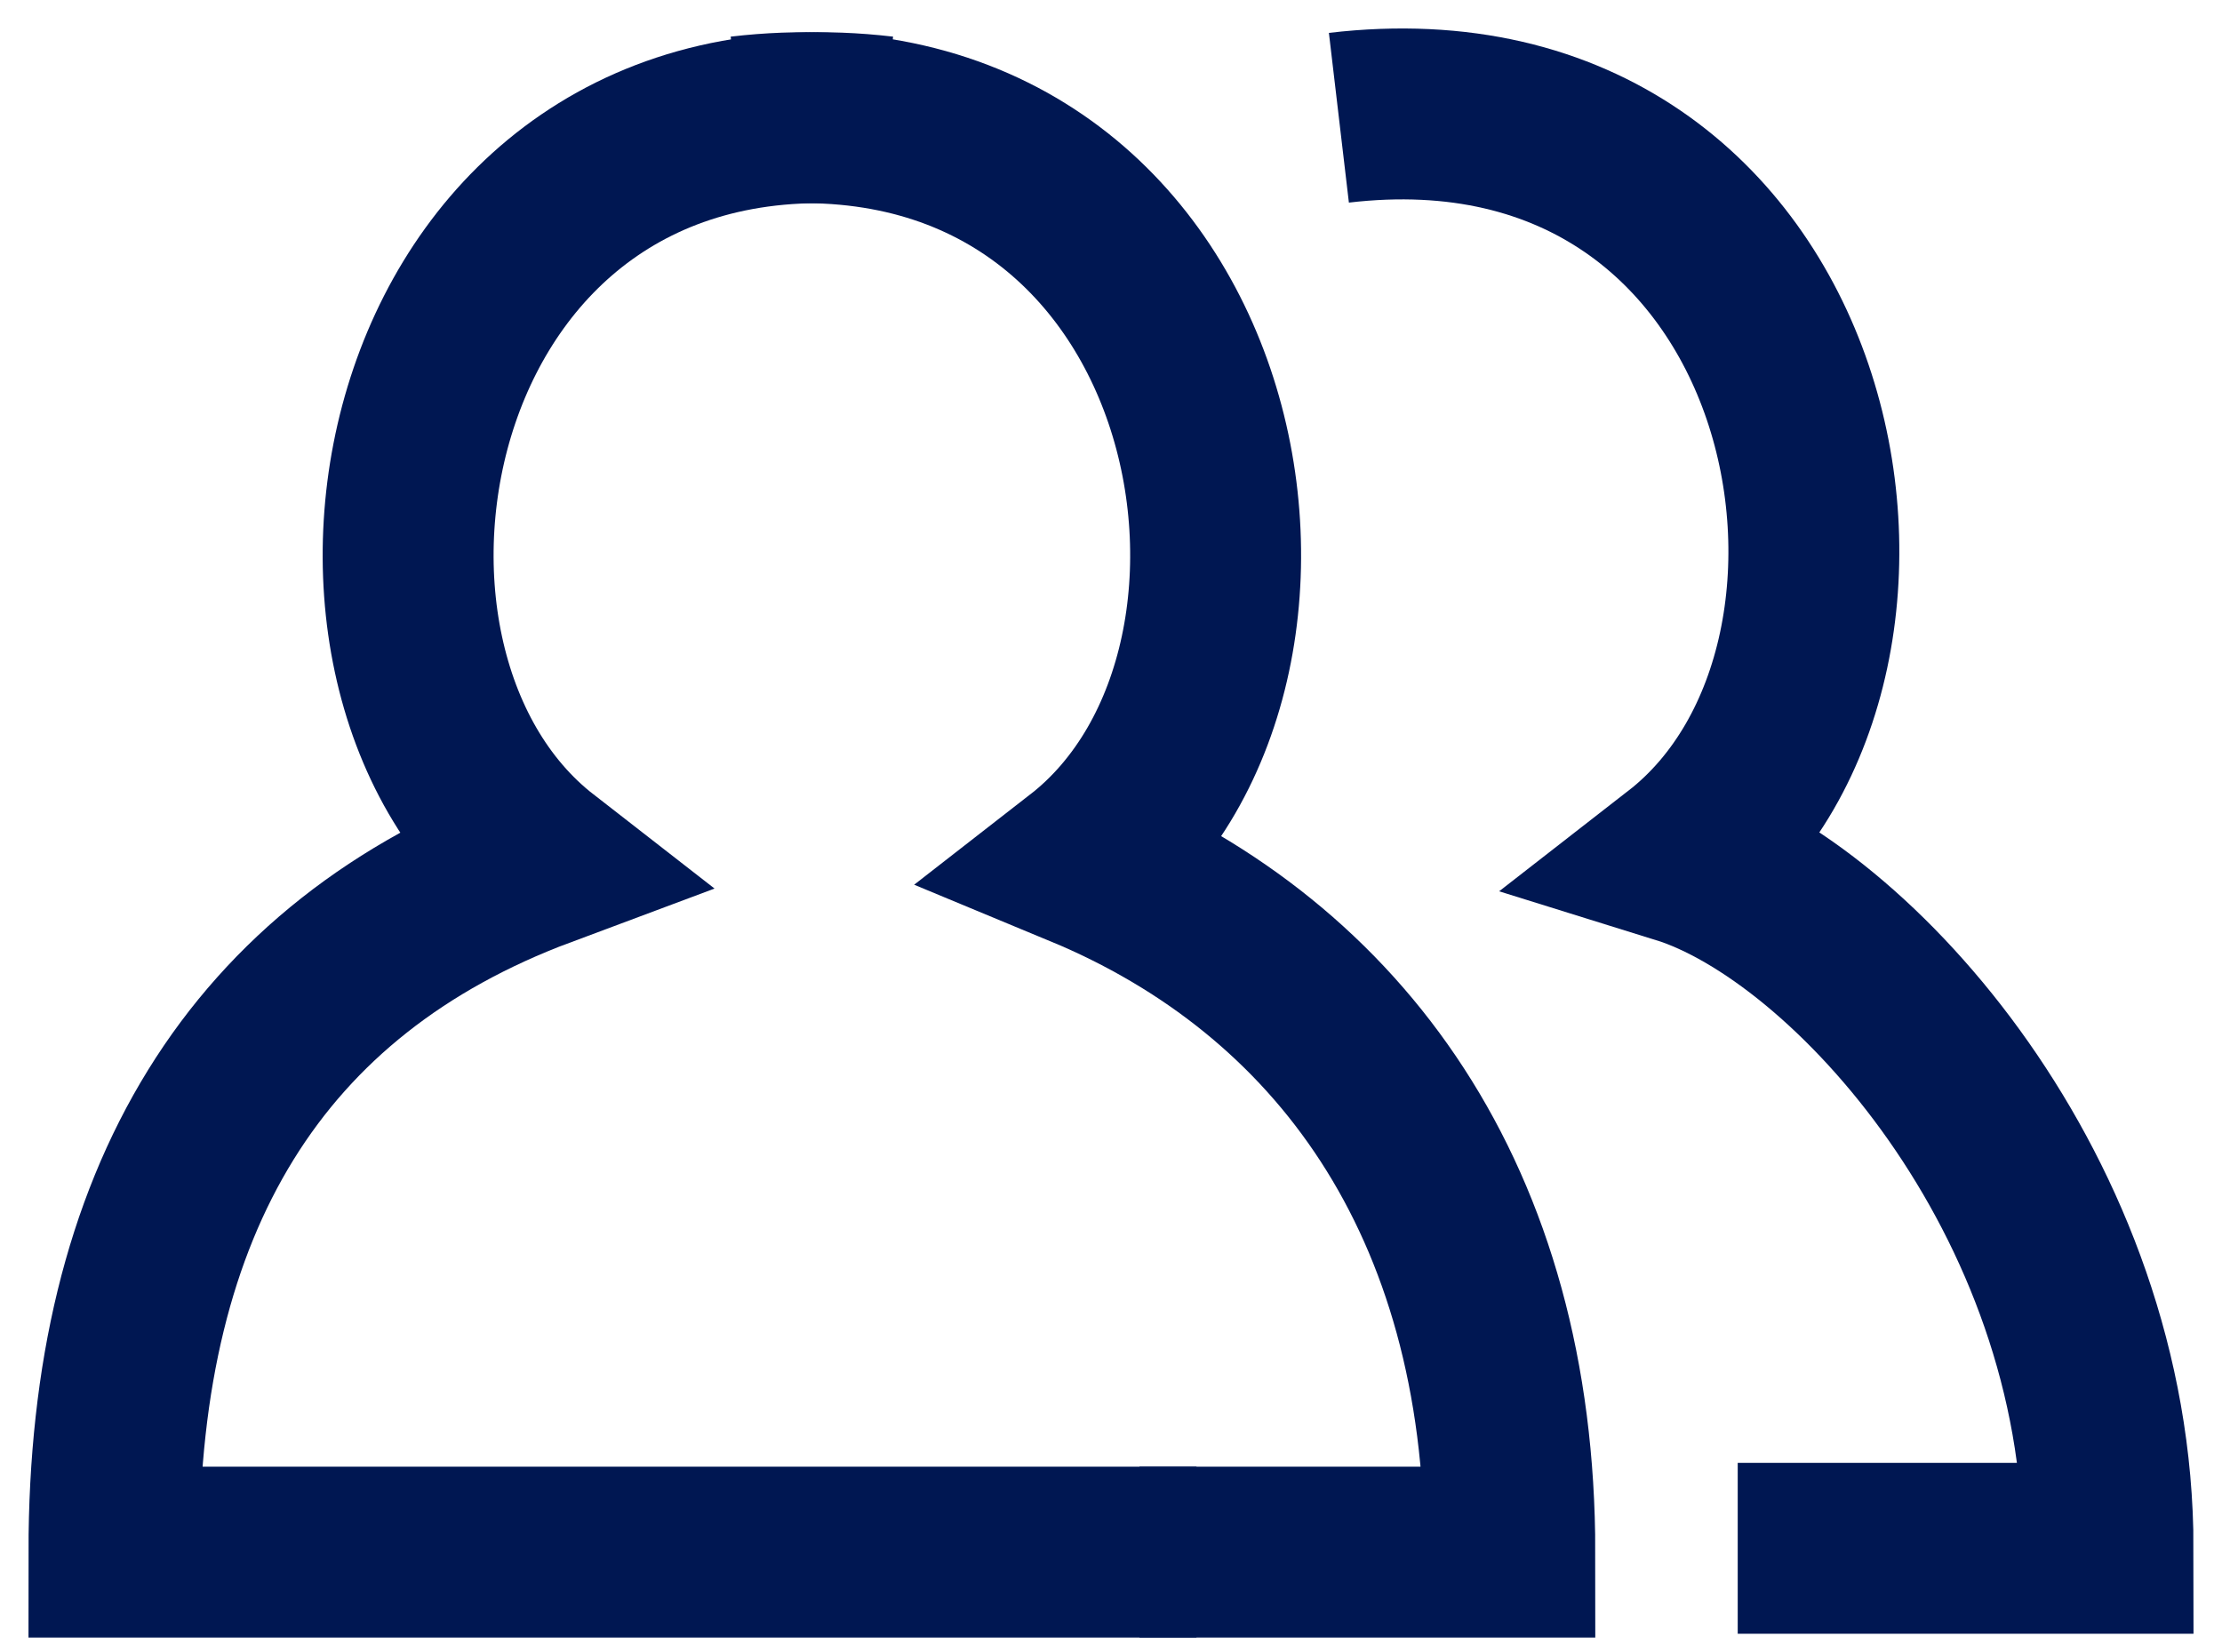 <svg width="39" height="29" viewBox="0 0 39 29" fill="none" xmlns="http://www.w3.org/2000/svg">
<g id="Group 2805">
<g id="Group 2804">
<path id="Vector 18" d="M23.5 2.067C32 1.066 34 11.566 29.5 15.067C32.5 16 37 20.998 37 27.18H30.5" stroke="#001752" stroke-width="3"/>
</g>
<path id="Vector 19" d="M13 2.133C21.5 1.133 23.5 11.633 19 15.133C23.5 17 26.5 21.064 26.5 27.247H20" stroke="#001752" stroke-width="3"/>
<path id="Vector 20" d="M15.5 2.133C7 1.133 5 11.633 9.5 15.133C4.5 17 2 21.064 2 27.247H8.5H21" stroke="#001752" stroke-width="3"/>
</g>
</svg>
